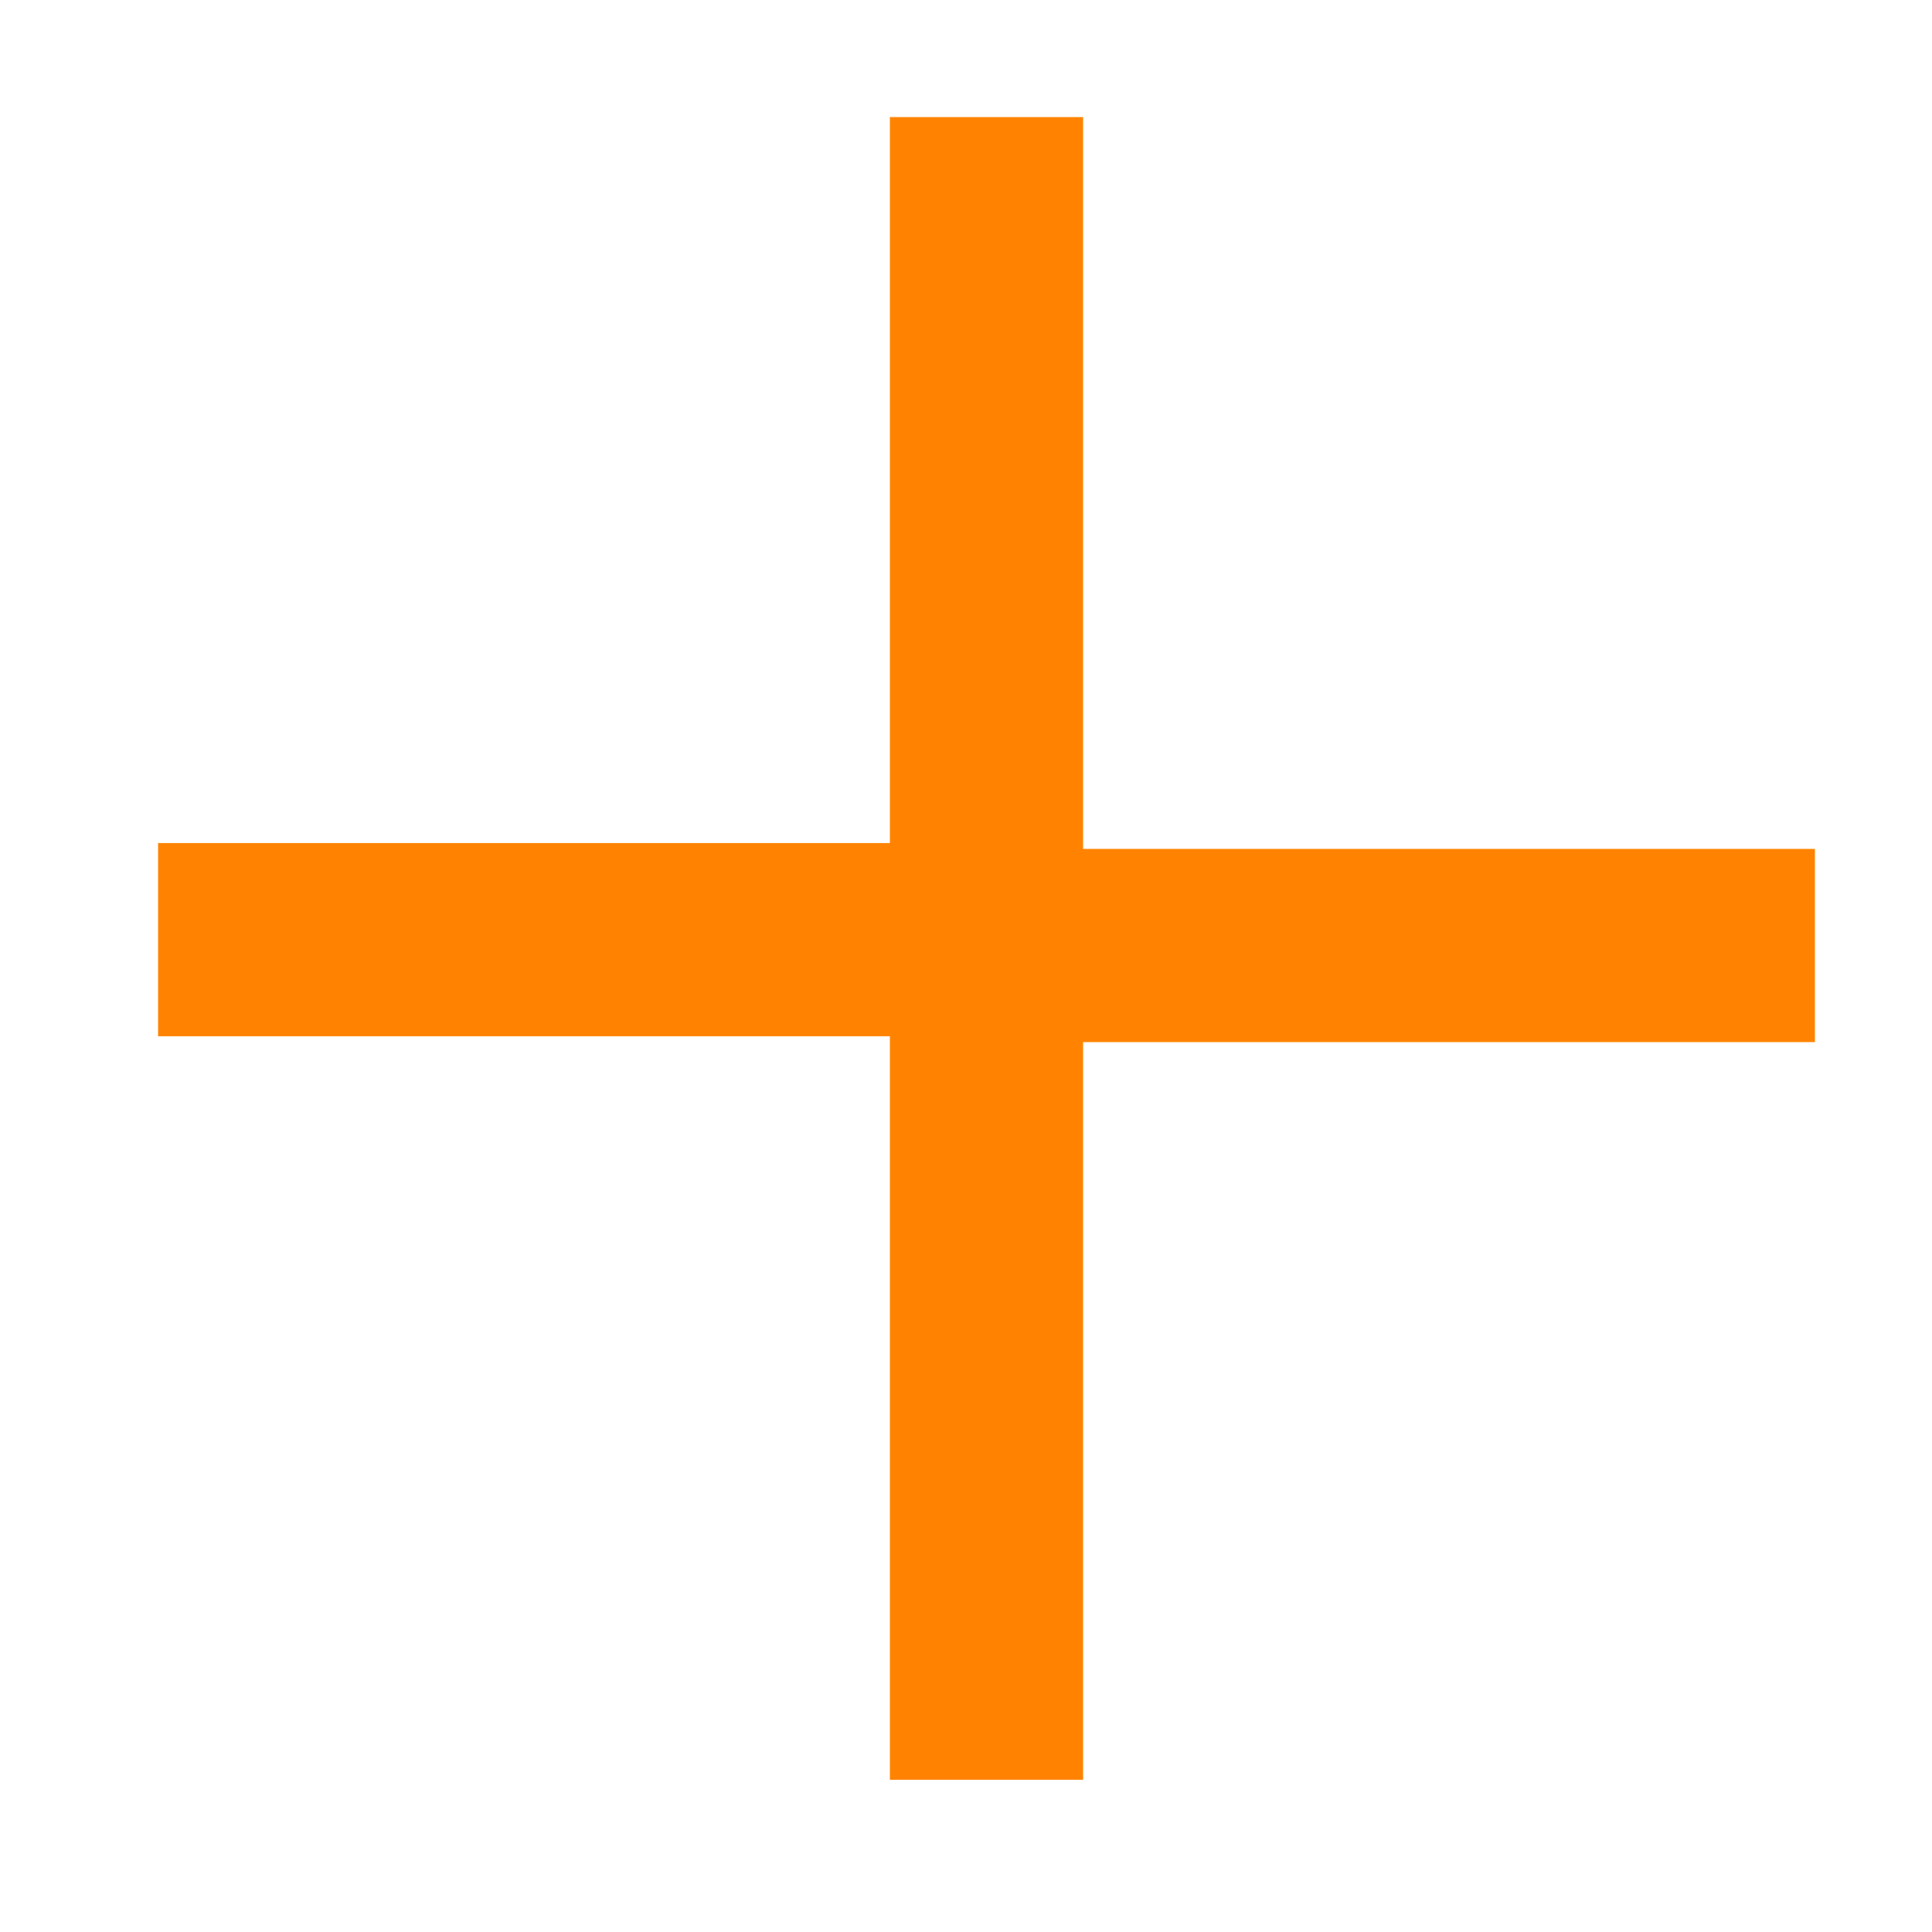<?xml version="1.0" encoding="utf-8"?>
<!-- Generator: Adobe Illustrator 23.1.0, SVG Export Plug-In . SVG Version: 6.00 Build 0)  -->
<svg version="1.1" id="Ebene_1" xmlns="http://www.w3.org/2000/svg" xmlns:xlink="http://www.w3.org/1999/xlink" x="0px" y="0px"
	 viewBox="0 0 33 33" style="enable-background:new 0 0 33 33;" xml:space="preserve">
<style type="text/css">
	.st0{enable-background:new    ;}
	.st1{fill:#FF8300;}
</style>
<title>+</title>
<desc>Created with Sketch.</desc>
<g id="Page-1">
	<g id="Landingpage_Desktop" transform="translate(-1046, -4080)">
		<g id="Features" transform="translate(231, 3678)">
			<g id="Group-9" transform="translate(0, 334)">
				<g class="st0">
					<path class="st1" d="M830.2,98.3V85.7h-12.5v-3.3h12.5V70h3.3v12.5H846v3.3h-12.5v12.6H830.2z"/>
				</g>
			</g>
		</g>
	</g>
</g>
</svg>

